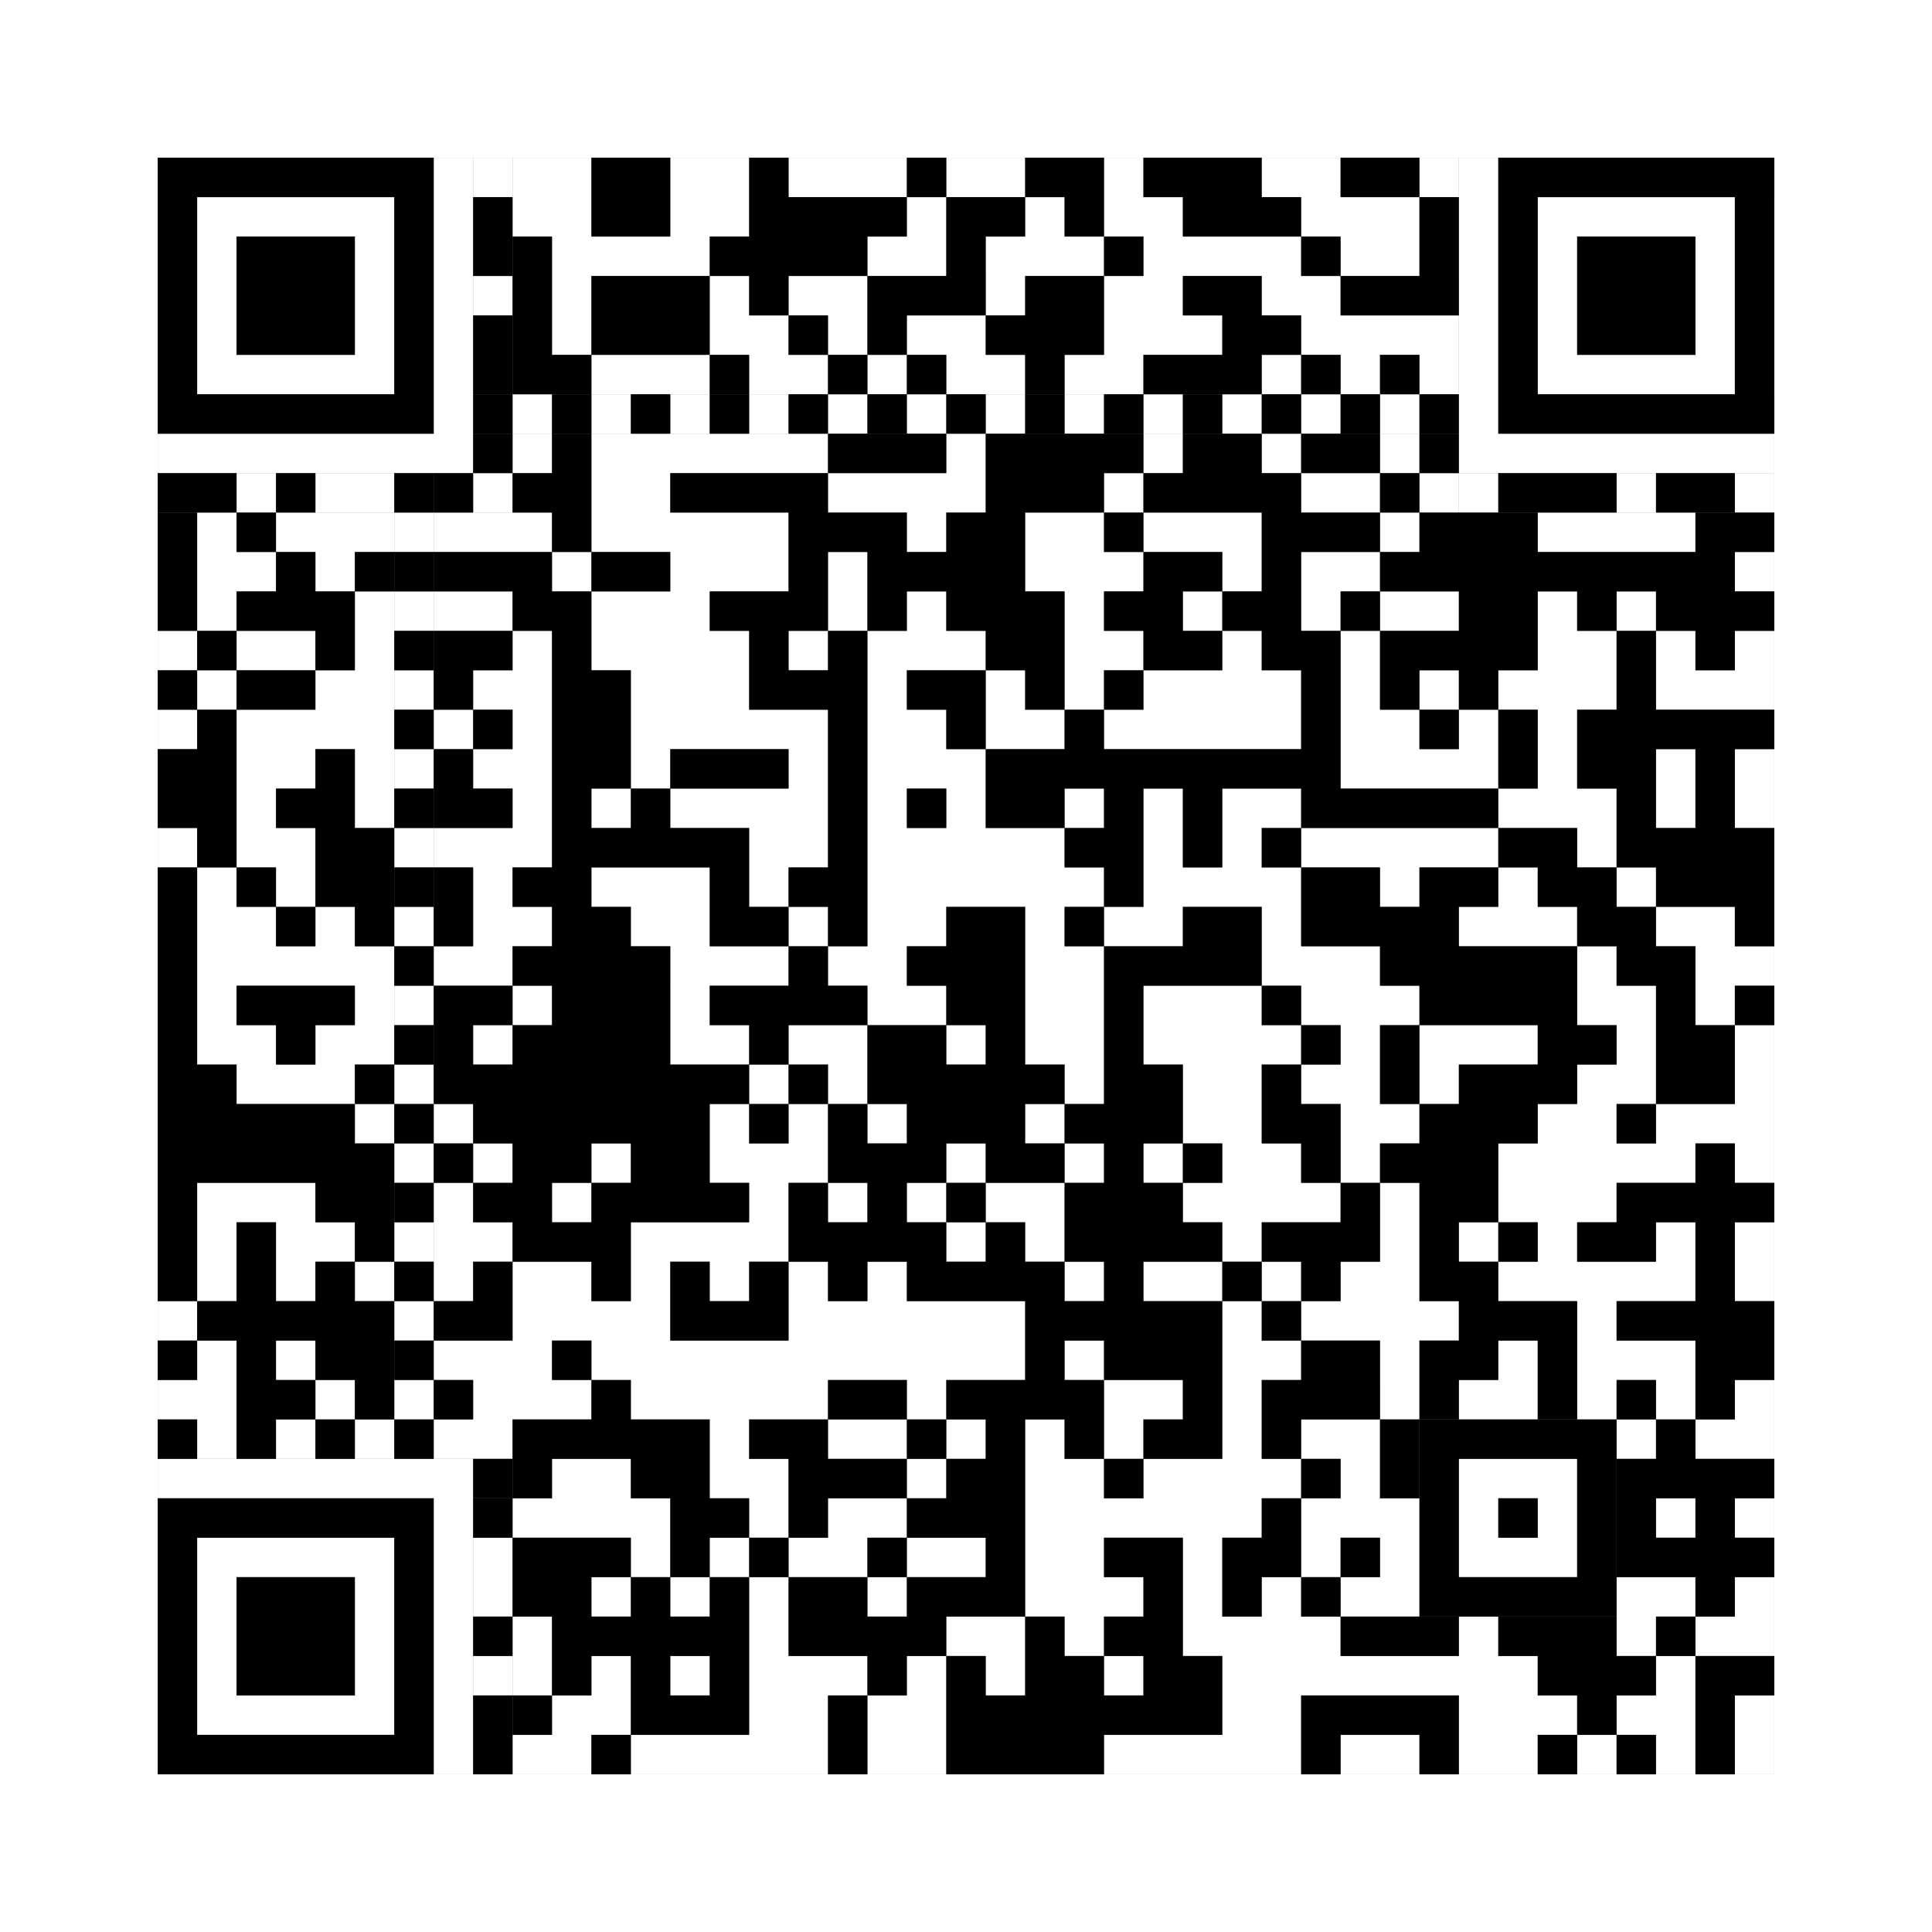 <svg xmlns="http://www.w3.org/2000/svg" version="1.1" width="245px" height="245px">
<rect width="100%" height="100%" fill="#808080" stroke="none"/>
<defs><style>rect{shape-rendering:crispEdges}</style></defs>
<path class="qr-4 " stroke="transparent" fill="#fff" fill-opacity="1" d="M65 20 h10 v5 h-10Z M85 20 h10 v5 h-10Z M100 20 h15 v5 h-15Z M120 20 h10 v5 h-10Z M140 20 h5 v5 h-5Z M160 20 h10 v5 h-10Z M180 20 h5 v5 h-5Z M65 25 h10 v5 h-10Z M85 25 h10 v5 h-10Z M115 25 h5 v5 h-5Z M130 25 h5 v5 h-5Z M140 25 h10 v5 h-10Z M165 25 h15 v5 h-15Z M70 30 h20 v5 h-20Z M110 30 h10 v5 h-10Z M125 30 h15 v5 h-15Z M145 30 h20 v5 h-20Z M170 30 h10 v5 h-10Z M70 35 h5 v5 h-5Z M90 35 h5 v5 h-5Z M100 35 h10 v5 h-10Z M125 35 h5 v5 h-5Z M140 35 h10 v5 h-10Z M160 35 h10 v5 h-10Z M70 40 h5 v5 h-5Z M90 40 h10 v5 h-10Z M105 40 h5 v5 h-5Z M115 40 h10 v5 h-10Z M140 40 h15 v5 h-15Z M165 40 h20 v5 h-20Z M75 45 h15 v5 h-15Z M95 45 h10 v5 h-10Z M110 45 h5 v5 h-5Z M120 45 h10 v5 h-10Z M135 45 h10 v5 h-10Z M160 45 h5 v5 h-5Z M170 45 h5 v5 h-5Z M180 45 h5 v5 h-5Z M65 55 h5 v5 h-5Z M75 55 h30 v5 h-30Z M120 55 h5 v5 h-5Z M145 55 h5 v5 h-5Z M160 55 h5 v5 h-5Z M175 55 h5 v5 h-5Z M75 60 h10 v5 h-10Z M105 60 h20 v5 h-20Z M140 60 h5 v5 h-5Z M165 60 h10 v5 h-10Z M180 60 h5 v5 h-5Z M25 65 h5 v5 h-5Z M35 65 h15 v5 h-15Z M55 65 h15 v5 h-15Z M75 65 h25 v5 h-25Z M115 65 h5 v5 h-5Z M130 65 h10 v5 h-10Z M145 65 h15 v5 h-15Z M175 65 h5 v5 h-5Z M195 65 h20 v5 h-20Z M25 70 h10 v5 h-10Z M40 70 h5 v5 h-5Z M70 70 h5 v5 h-5Z M85 70 h15 v5 h-15Z M105 70 h5 v5 h-5Z M130 70 h15 v5 h-15Z M155 70 h5 v5 h-5Z M165 70 h10 v5 h-10Z M220 70 h5 v5 h-5Z M25 75 h5 v5 h-5Z M45 75 h5 v5 h-5Z M55 75 h10 v5 h-10Z M75 75 h15 v5 h-15Z M105 75 h5 v5 h-5Z M115 75 h5 v5 h-5Z M135 75 h5 v5 h-5Z M150 75 h5 v5 h-5Z M165 75 h5 v5 h-5Z M175 75 h10 v5 h-10Z M195 75 h5 v5 h-5Z M205 75 h5 v5 h-5Z M20 80 h5 v5 h-5Z M30 80 h10 v5 h-10Z M45 80 h5 v5 h-5Z M65 80 h5 v5 h-5Z M75 80 h20 v5 h-20Z M100 80 h5 v5 h-5Z M110 80 h15 v5 h-15Z M135 80 h10 v5 h-10Z M155 80 h5 v5 h-5Z M170 80 h5 v5 h-5Z M195 80 h10 v5 h-10Z M210 80 h5 v5 h-5Z M220 80 h5 v5 h-5Z M25 85 h5 v5 h-5Z M40 85 h10 v5 h-10Z M60 85 h10 v5 h-10Z M80 85 h15 v5 h-15Z M110 85 h5 v5 h-5Z M125 85 h5 v5 h-5Z M135 85 h5 v5 h-5Z M145 85 h20 v5 h-20Z M170 85 h5 v5 h-5Z M180 85 h5 v5 h-5Z M190 85 h15 v5 h-15Z M210 85 h15 v5 h-15Z M20 90 h5 v5 h-5Z M30 90 h20 v5 h-20Z M55 90 h5 v5 h-5Z M65 90 h5 v5 h-5Z M80 90 h25 v5 h-25Z M110 90 h10 v5 h-10Z M125 90 h10 v5 h-10Z M140 90 h25 v5 h-25Z M170 90 h10 v5 h-10Z M185 90 h5 v5 h-5Z M195 90 h5 v5 h-5Z M30 95 h10 v5 h-10Z M45 95 h5 v5 h-5Z M60 95 h10 v5 h-10Z M80 95 h5 v5 h-5Z M100 95 h5 v5 h-5Z M110 95 h15 v5 h-15Z M170 95 h20 v5 h-20Z M195 95 h5 v5 h-5Z M210 95 h5 v5 h-5Z M220 95 h5 v5 h-5Z M30 100 h5 v5 h-5Z M45 100 h5 v5 h-5Z M65 100 h5 v5 h-5Z M75 100 h5 v5 h-5Z M85 100 h20 v5 h-20Z M110 100 h5 v5 h-5Z M120 100 h5 v5 h-5Z M135 100 h5 v5 h-5Z M145 100 h5 v5 h-5Z M155 100 h10 v5 h-10Z M190 100 h15 v5 h-15Z M210 100 h5 v5 h-5Z M220 100 h5 v5 h-5Z M20 105 h5 v5 h-5Z M30 105 h10 v5 h-10Z M55 105 h15 v5 h-15Z M95 105 h10 v5 h-10Z M110 105 h25 v5 h-25Z M145 105 h5 v5 h-5Z M155 105 h5 v5 h-5Z M165 105 h25 v5 h-25Z M200 105 h5 v5 h-5Z M25 110 h5 v5 h-5Z M35 110 h5 v5 h-5Z M60 110 h5 v5 h-5Z M75 110 h15 v5 h-15Z M95 110 h5 v5 h-5Z M110 110 h30 v5 h-30Z M145 110 h20 v5 h-20Z M175 110 h5 v5 h-5Z M190 110 h5 v5 h-5Z M205 110 h5 v5 h-5Z M25 115 h10 v5 h-10Z M40 115 h5 v5 h-5Z M60 115 h10 v5 h-10Z M80 115 h10 v5 h-10Z M100 115 h5 v5 h-5Z M110 115 h10 v5 h-10Z M130 115 h5 v5 h-5Z M140 115 h10 v5 h-10Z M160 115 h5 v5 h-5Z M185 115 h15 v5 h-15Z M210 115 h10 v5 h-10Z M25 120 h25 v5 h-25Z M55 120 h10 v5 h-10Z M85 120 h15 v5 h-15Z M105 120 h10 v5 h-10Z M130 120 h10 v5 h-10Z M160 120 h15 v5 h-15Z M200 120 h5 v5 h-5Z M215 120 h10 v5 h-10Z M25 125 h5 v5 h-5Z M45 125 h5 v5 h-5Z M65 125 h5 v5 h-5Z M85 125 h5 v5 h-5Z M110 125 h10 v5 h-10Z M130 125 h10 v5 h-10Z M145 125 h15 v5 h-15Z M165 125 h15 v5 h-15Z M200 125 h10 v5 h-10Z M215 125 h5 v5 h-5Z M25 130 h10 v5 h-10Z M40 130 h10 v5 h-10Z M60 130 h5 v5 h-5Z M85 130 h10 v5 h-10Z M100 130 h10 v5 h-10Z M120 130 h5 v5 h-5Z M130 130 h10 v5 h-10Z M145 130 h20 v5 h-20Z M170 130 h5 v5 h-5Z M180 130 h15 v5 h-15Z M205 130 h5 v5 h-5Z M220 130 h5 v5 h-5Z M30 135 h15 v5 h-15Z M95 135 h5 v5 h-5Z M105 135 h5 v5 h-5Z M135 135 h5 v5 h-5Z M150 135 h10 v5 h-10Z M165 135 h10 v5 h-10Z M180 135 h5 v5 h-5Z M200 135 h10 v5 h-10Z M220 135 h5 v5 h-5Z M45 140 h5 v5 h-5Z M55 140 h5 v5 h-5Z M90 140 h5 v5 h-5Z M100 140 h5 v5 h-5Z M110 140 h5 v5 h-5Z M130 140 h5 v5 h-5Z M150 140 h10 v5 h-10Z M170 140 h10 v5 h-10Z M195 140 h10 v5 h-10Z M210 140 h15 v5 h-15Z M60 145 h5 v5 h-5Z M75 145 h5 v5 h-5Z M90 145 h15 v5 h-15Z M120 145 h5 v5 h-5Z M135 145 h5 v5 h-5Z M145 145 h5 v5 h-5Z M155 145 h10 v5 h-10Z M170 145 h5 v5 h-5Z M190 145 h25 v5 h-25Z M220 145 h5 v5 h-5Z M25 150 h15 v5 h-15Z M55 150 h5 v5 h-5Z M70 150 h5 v5 h-5Z M95 150 h5 v5 h-5Z M105 150 h5 v5 h-5Z M115 150 h5 v5 h-5Z M125 150 h10 v5 h-10Z M150 150 h20 v5 h-20Z M175 150 h5 v5 h-5Z M190 150 h15 v5 h-15Z M25 155 h5 v5 h-5Z M35 155 h10 v5 h-10Z M55 155 h10 v5 h-10Z M80 155 h20 v5 h-20Z M120 155 h5 v5 h-5Z M130 155 h5 v5 h-5Z M155 155 h5 v5 h-5Z M175 155 h5 v5 h-5Z M185 155 h5 v5 h-5Z M195 155 h5 v5 h-5Z M210 155 h5 v5 h-5Z M220 155 h5 v5 h-5Z M25 160 h5 v5 h-5Z M35 160 h5 v5 h-5Z M45 160 h5 v5 h-5Z M55 160 h5 v5 h-5Z M65 160 h10 v5 h-10Z M80 160 h5 v5 h-5Z M90 160 h5 v5 h-5Z M100 160 h5 v5 h-5Z M110 160 h5 v5 h-5Z M135 160 h5 v5 h-5Z M145 160 h10 v5 h-10Z M160 160 h5 v5 h-5Z M170 160 h10 v5 h-10Z M190 160 h25 v5 h-25Z M220 160 h5 v5 h-5Z M20 165 h5 v5 h-5Z M65 165 h20 v5 h-20Z M100 165 h30 v5 h-30Z M155 165 h5 v5 h-5Z M165 165 h20 v5 h-20Z M200 165 h5 v5 h-5Z M25 170 h5 v5 h-5Z M35 170 h5 v5 h-5Z M55 170 h15 v5 h-15Z M75 170 h55 v5 h-55Z M135 170 h5 v5 h-5Z M155 170 h10 v5 h-10Z M175 170 h5 v5 h-5Z M190 170 h5 v5 h-5Z M200 170 h15 v5 h-15Z M20 175 h10 v5 h-10Z M40 175 h5 v5 h-5Z M60 175 h15 v5 h-15Z M80 175 h25 v5 h-25Z M115 175 h5 v5 h-5Z M140 175 h10 v5 h-10Z M155 175 h5 v5 h-5Z M175 175 h5 v5 h-5Z M185 175 h10 v5 h-10Z M200 175 h5 v5 h-5Z M210 175 h5 v5 h-5Z M220 175 h5 v5 h-5Z M25 180 h5 v5 h-5Z M35 180 h5 v5 h-5Z M45 180 h5 v5 h-5Z M55 180 h10 v5 h-10Z M90 180 h5 v5 h-5Z M105 180 h10 v5 h-10Z M120 180 h5 v5 h-5Z M130 180 h5 v5 h-5Z M140 180 h5 v5 h-5Z M155 180 h5 v5 h-5Z M165 180 h10 v5 h-10Z M205 180 h5 v5 h-5Z M215 180 h10 v5 h-10Z M70 185 h10 v5 h-10Z M90 185 h10 v5 h-10Z M115 185 h5 v5 h-5Z M130 185 h10 v5 h-10Z M145 185 h20 v5 h-20Z M170 185 h5 v5 h-5Z M65 190 h20 v5 h-20Z M95 190 h5 v5 h-5Z M105 190 h10 v5 h-10Z M130 190 h30 v5 h-30Z M165 190 h15 v5 h-15Z M210 190 h5 v5 h-5Z M220 190 h5 v5 h-5Z M80 195 h5 v5 h-5Z M90 195 h5 v5 h-5Z M100 195 h10 v5 h-10Z M115 195 h10 v5 h-10Z M130 195 h10 v5 h-10Z M150 195 h5 v5 h-5Z M165 195 h5 v5 h-5Z M175 195 h5 v5 h-5Z M75 200 h5 v5 h-5Z M85 200 h5 v5 h-5Z M95 200 h5 v5 h-5Z M110 200 h5 v5 h-5Z M130 200 h15 v5 h-15Z M150 200 h5 v5 h-5Z M160 200 h5 v5 h-5Z M170 200 h10 v5 h-10Z M205 200 h10 v5 h-10Z M220 200 h5 v5 h-5Z M65 205 h5 v5 h-5Z M95 205 h5 v5 h-5Z M120 205 h10 v5 h-10Z M135 205 h5 v5 h-5Z M150 205 h20 v5 h-20Z M185 205 h5 v5 h-5Z M205 205 h5 v5 h-5Z M215 205 h10 v5 h-10Z M65 210 h5 v5 h-5Z M75 210 h5 v5 h-5Z M85 210 h5 v5 h-5Z M95 210 h15 v5 h-15Z M115 210 h5 v5 h-5Z M125 210 h5 v5 h-5Z M140 210 h5 v5 h-5Z M155 210 h40 v5 h-40Z M210 210 h5 v5 h-5Z M70 215 h10 v5 h-10Z M95 215 h10 v5 h-10Z M110 215 h10 v5 h-10Z M155 215 h10 v5 h-10Z M185 215 h15 v5 h-15Z M205 215 h10 v5 h-10Z M220 215 h5 v5 h-5Z M65 220 h10 v5 h-10Z M80 220 h25 v5 h-25Z M110 220 h10 v5 h-10Z M140 220 h25 v5 h-25Z M170 220 h10 v5 h-10Z M185 220 h10 v5 h-10Z M200 220 h5 v5 h-5Z M210 220 h5 v5 h-5Z M220 220 h5 v5 h-5Z " /><path class="qr-6 " stroke="transparent" fill="#fff" fill-opacity="1" d="M25 25 h25 v5 h-25Z M195 25 h25 v5 h-25Z M25 30 h5 v5 h-5Z M45 30 h5 v5 h-5Z M195 30 h5 v5 h-5Z M215 30 h5 v5 h-5Z M25 35 h5 v5 h-5Z M45 35 h5 v5 h-5Z M195 35 h5 v5 h-5Z M215 35 h5 v5 h-5Z M25 40 h5 v5 h-5Z M45 40 h5 v5 h-5Z M195 40 h5 v5 h-5Z M215 40 h5 v5 h-5Z M25 45 h25 v5 h-25Z M195 45 h25 v5 h-25Z M25 195 h25 v5 h-25Z M25 200 h5 v5 h-5Z M45 200 h5 v5 h-5Z M25 205 h5 v5 h-5Z M45 205 h5 v5 h-5Z M25 210 h5 v5 h-5Z M45 210 h5 v5 h-5Z M25 215 h25 v5 h-25Z " /><path class="qr-8 " stroke="transparent" fill="#fff" fill-opacity="1" d="M55 20 h5 v5 h-5Z M185 20 h5 v5 h-5Z M55 25 h5 v5 h-5Z M185 25 h5 v5 h-5Z M55 30 h5 v5 h-5Z M185 30 h5 v5 h-5Z M55 35 h5 v5 h-5Z M185 35 h5 v5 h-5Z M55 40 h5 v5 h-5Z M185 40 h5 v5 h-5Z M55 45 h5 v5 h-5Z M185 45 h5 v5 h-5Z M55 50 h5 v5 h-5Z M185 50 h5 v5 h-5Z M20 55 h40 v5 h-40Z M185 55 h40 v5 h-40Z M20 185 h40 v5 h-40Z M55 190 h5 v5 h-5Z M55 195 h5 v5 h-5Z M55 200 h5 v5 h-5Z M55 205 h5 v5 h-5Z M55 210 h5 v5 h-5Z M55 215 h5 v5 h-5Z M55 220 h5 v5 h-5Z " /><path class="qr-10 " stroke="transparent" fill="#fff" fill-opacity="1" d="M185 185 h15 v5 h-15Z M185 190 h5 v5 h-5Z M195 190 h5 v5 h-5Z M185 195 h15 v5 h-15Z " /><path class="qr-12 " stroke="transparent" fill="#fff" fill-opacity="1" d="M65 50 h5 v5 h-5Z M75 50 h5 v5 h-5Z M85 50 h5 v5 h-5Z M95 50 h5 v5 h-5Z M105 50 h5 v5 h-5Z M115 50 h5 v5 h-5Z M125 50 h5 v5 h-5Z M135 50 h5 v5 h-5Z M145 50 h5 v5 h-5Z M155 50 h5 v5 h-5Z M165 50 h5 v5 h-5Z M175 50 h5 v5 h-5Z M50 65 h5 v5 h-5Z M50 75 h5 v5 h-5Z M50 85 h5 v5 h-5Z M50 95 h5 v5 h-5Z M50 105 h5 v5 h-5Z M50 115 h5 v5 h-5Z M50 125 h5 v5 h-5Z M50 135 h5 v5 h-5Z M50 145 h5 v5 h-5Z M50 155 h5 v5 h-5Z M50 165 h5 v5 h-5Z M50 175 h5 v5 h-5Z " /><path class="qr-14 " stroke="transparent" fill="#fff" fill-opacity="1" d="M60 20 h5 v5 h-5Z M60 35 h5 v5 h-5Z M30 60 h5 v5 h-5Z M40 60 h10 v5 h-10Z M60 60 h5 v5 h-5Z M185 60 h5 v5 h-5Z M205 60 h5 v5 h-5Z M220 60 h5 v5 h-5Z M60 195 h5 v5 h-5Z M60 200 h5 v5 h-5Z M60 210 h5 v5 h-5Z " /><path class="qr-18 " stroke="transparent" fill="#fff" fill-opacity="1" d="M0 0 h245 v5 h-245Z M0 5 h245 v5 h-245Z M0 10 h245 v5 h-245Z M0 15 h245 v5 h-245Z M0 20 h20 v5 h-20Z M225 20 h20 v5 h-20Z M0 25 h20 v5 h-20Z M225 25 h20 v5 h-20Z M0 30 h20 v5 h-20Z M225 30 h20 v5 h-20Z M0 35 h20 v5 h-20Z M225 35 h20 v5 h-20Z M0 40 h20 v5 h-20Z M225 40 h20 v5 h-20Z M0 45 h20 v5 h-20Z M225 45 h20 v5 h-20Z M0 50 h20 v5 h-20Z M225 50 h20 v5 h-20Z M0 55 h20 v5 h-20Z M225 55 h20 v5 h-20Z M0 60 h20 v5 h-20Z M225 60 h20 v5 h-20Z M0 65 h20 v5 h-20Z M225 65 h20 v5 h-20Z M0 70 h20 v5 h-20Z M225 70 h20 v5 h-20Z M0 75 h20 v5 h-20Z M225 75 h20 v5 h-20Z M0 80 h20 v5 h-20Z M225 80 h20 v5 h-20Z M0 85 h20 v5 h-20Z M225 85 h20 v5 h-20Z M0 90 h20 v5 h-20Z M225 90 h20 v5 h-20Z M0 95 h20 v5 h-20Z M225 95 h20 v5 h-20Z M0 100 h20 v5 h-20Z M225 100 h20 v5 h-20Z M0 105 h20 v5 h-20Z M225 105 h20 v5 h-20Z M0 110 h20 v5 h-20Z M225 110 h20 v5 h-20Z M0 115 h20 v5 h-20Z M225 115 h20 v5 h-20Z M0 120 h20 v5 h-20Z M225 120 h20 v5 h-20Z M0 125 h20 v5 h-20Z M225 125 h20 v5 h-20Z M0 130 h20 v5 h-20Z M225 130 h20 v5 h-20Z M0 135 h20 v5 h-20Z M225 135 h20 v5 h-20Z M0 140 h20 v5 h-20Z M225 140 h20 v5 h-20Z M0 145 h20 v5 h-20Z M225 145 h20 v5 h-20Z M0 150 h20 v5 h-20Z M225 150 h20 v5 h-20Z M0 155 h20 v5 h-20Z M225 155 h20 v5 h-20Z M0 160 h20 v5 h-20Z M225 160 h20 v5 h-20Z M0 165 h20 v5 h-20Z M225 165 h20 v5 h-20Z M0 170 h20 v5 h-20Z M225 170 h20 v5 h-20Z M0 175 h20 v5 h-20Z M225 175 h20 v5 h-20Z M0 180 h20 v5 h-20Z M225 180 h20 v5 h-20Z M0 185 h20 v5 h-20Z M225 185 h20 v5 h-20Z M0 190 h20 v5 h-20Z M225 190 h20 v5 h-20Z M0 195 h20 v5 h-20Z M225 195 h20 v5 h-20Z M0 200 h20 v5 h-20Z M225 200 h20 v5 h-20Z M0 205 h20 v5 h-20Z M225 205 h20 v5 h-20Z M0 210 h20 v5 h-20Z M225 210 h20 v5 h-20Z M0 215 h20 v5 h-20Z M225 215 h20 v5 h-20Z M0 220 h20 v5 h-20Z M225 220 h20 v5 h-20Z M0 225 h245 v5 h-245Z M0 230 h245 v5 h-245Z M0 235 h245 v5 h-245Z M0 240 h245 v5 h-245Z " /><path class="qr-512 " stroke="transparent" fill="#000" fill-opacity="1" d="M60 185 h5 v5 h-5Z " /><path class="qr-1024 " stroke="transparent" fill="#000" fill-opacity="1" d="M75 20 h10 v5 h-10Z M95 20 h5 v5 h-5Z M115 20 h5 v5 h-5Z M130 20 h10 v5 h-10Z M145 20 h15 v5 h-15Z M170 20 h10 v5 h-10Z M75 25 h10 v5 h-10Z M95 25 h20 v5 h-20Z M120 25 h10 v5 h-10Z M135 25 h5 v5 h-5Z M150 25 h15 v5 h-15Z M180 25 h5 v5 h-5Z M65 30 h5 v5 h-5Z M90 30 h20 v5 h-20Z M120 30 h5 v5 h-5Z M140 30 h5 v5 h-5Z M165 30 h5 v5 h-5Z M180 30 h5 v5 h-5Z M65 35 h5 v5 h-5Z M75 35 h15 v5 h-15Z M95 35 h5 v5 h-5Z M110 35 h15 v5 h-15Z M130 35 h10 v5 h-10Z M150 35 h10 v5 h-10Z M170 35 h15 v5 h-15Z M65 40 h5 v5 h-5Z M75 40 h15 v5 h-15Z M100 40 h5 v5 h-5Z M110 40 h5 v5 h-5Z M125 40 h15 v5 h-15Z M155 40 h10 v5 h-10Z M65 45 h10 v5 h-10Z M90 45 h5 v5 h-5Z M105 45 h5 v5 h-5Z M115 45 h5 v5 h-5Z M130 45 h5 v5 h-5Z M145 45 h15 v5 h-15Z M165 45 h5 v5 h-5Z M175 45 h5 v5 h-5Z M70 55 h5 v5 h-5Z M105 55 h15 v5 h-15Z M125 55 h20 v5 h-20Z M150 55 h10 v5 h-10Z M165 55 h10 v5 h-10Z M180 55 h5 v5 h-5Z M65 60 h10 v5 h-10Z M85 60 h20 v5 h-20Z M125 60 h15 v5 h-15Z M145 60 h20 v5 h-20Z M175 60 h5 v5 h-5Z M20 65 h5 v5 h-5Z M30 65 h5 v5 h-5Z M70 65 h5 v5 h-5Z M100 65 h15 v5 h-15Z M120 65 h10 v5 h-10Z M140 65 h5 v5 h-5Z M160 65 h15 v5 h-15Z M180 65 h15 v5 h-15Z M215 65 h10 v5 h-10Z M20 70 h5 v5 h-5Z M35 70 h5 v5 h-5Z M45 70 h5 v5 h-5Z M55 70 h15 v5 h-15Z M75 70 h10 v5 h-10Z M100 70 h5 v5 h-5Z M110 70 h20 v5 h-20Z M145 70 h10 v5 h-10Z M160 70 h5 v5 h-5Z M175 70 h45 v5 h-45Z M20 75 h5 v5 h-5Z M30 75 h15 v5 h-15Z M65 75 h10 v5 h-10Z M90 75 h15 v5 h-15Z M110 75 h5 v5 h-5Z M120 75 h15 v5 h-15Z M140 75 h10 v5 h-10Z M155 75 h10 v5 h-10Z M170 75 h5 v5 h-5Z M185 75 h10 v5 h-10Z M200 75 h5 v5 h-5Z M210 75 h15 v5 h-15Z M25 80 h5 v5 h-5Z M40 80 h5 v5 h-5Z M55 80 h10 v5 h-10Z M70 80 h5 v5 h-5Z M95 80 h5 v5 h-5Z M105 80 h5 v5 h-5Z M125 80 h10 v5 h-10Z M145 80 h10 v5 h-10Z M160 80 h10 v5 h-10Z M175 80 h20 v5 h-20Z M205 80 h5 v5 h-5Z M215 80 h5 v5 h-5Z M20 85 h5 v5 h-5Z M30 85 h10 v5 h-10Z M55 85 h5 v5 h-5Z M70 85 h10 v5 h-10Z M95 85 h15 v5 h-15Z M115 85 h10 v5 h-10Z M130 85 h5 v5 h-5Z M140 85 h5 v5 h-5Z M165 85 h5 v5 h-5Z M175 85 h5 v5 h-5Z M185 85 h5 v5 h-5Z M205 85 h5 v5 h-5Z M25 90 h5 v5 h-5Z M60 90 h5 v5 h-5Z M70 90 h10 v5 h-10Z M105 90 h5 v5 h-5Z M120 90 h5 v5 h-5Z M135 90 h5 v5 h-5Z M165 90 h5 v5 h-5Z M180 90 h5 v5 h-5Z M190 90 h5 v5 h-5Z M200 90 h25 v5 h-25Z M20 95 h10 v5 h-10Z M40 95 h5 v5 h-5Z M55 95 h5 v5 h-5Z M70 95 h10 v5 h-10Z M85 95 h15 v5 h-15Z M105 95 h5 v5 h-5Z M125 95 h45 v5 h-45Z M190 95 h5 v5 h-5Z M200 95 h10 v5 h-10Z M215 95 h5 v5 h-5Z M20 100 h10 v5 h-10Z M35 100 h10 v5 h-10Z M55 100 h10 v5 h-10Z M70 100 h5 v5 h-5Z M80 100 h5 v5 h-5Z M105 100 h5 v5 h-5Z M115 100 h5 v5 h-5Z M125 100 h10 v5 h-10Z M140 100 h5 v5 h-5Z M150 100 h5 v5 h-5Z M165 100 h25 v5 h-25Z M205 100 h5 v5 h-5Z M215 100 h5 v5 h-5Z M25 105 h5 v5 h-5Z M40 105 h10 v5 h-10Z M70 105 h25 v5 h-25Z M105 105 h5 v5 h-5Z M135 105 h10 v5 h-10Z M150 105 h5 v5 h-5Z M160 105 h5 v5 h-5Z M190 105 h10 v5 h-10Z M205 105 h20 v5 h-20Z M20 110 h5 v5 h-5Z M30 110 h5 v5 h-5Z M40 110 h10 v5 h-10Z M55 110 h5 v5 h-5Z M65 110 h10 v5 h-10Z M90 110 h5 v5 h-5Z M100 110 h10 v5 h-10Z M140 110 h5 v5 h-5Z M165 110 h10 v5 h-10Z M180 110 h10 v5 h-10Z M195 110 h10 v5 h-10Z M210 110 h15 v5 h-15Z M20 115 h5 v5 h-5Z M35 115 h5 v5 h-5Z M45 115 h5 v5 h-5Z M55 115 h5 v5 h-5Z M70 115 h10 v5 h-10Z M90 115 h10 v5 h-10Z M105 115 h5 v5 h-5Z M120 115 h10 v5 h-10Z M135 115 h5 v5 h-5Z M150 115 h10 v5 h-10Z M165 115 h20 v5 h-20Z M200 115 h10 v5 h-10Z M220 115 h5 v5 h-5Z M20 120 h5 v5 h-5Z M65 120 h20 v5 h-20Z M100 120 h5 v5 h-5Z M115 120 h15 v5 h-15Z M140 120 h20 v5 h-20Z M175 120 h25 v5 h-25Z M205 120 h10 v5 h-10Z M20 125 h5 v5 h-5Z M30 125 h15 v5 h-15Z M55 125 h10 v5 h-10Z M70 125 h15 v5 h-15Z M90 125 h20 v5 h-20Z M120 125 h10 v5 h-10Z M140 125 h5 v5 h-5Z M160 125 h5 v5 h-5Z M180 125 h20 v5 h-20Z M210 125 h5 v5 h-5Z M220 125 h5 v5 h-5Z M20 130 h5 v5 h-5Z M35 130 h5 v5 h-5Z M55 130 h5 v5 h-5Z M65 130 h20 v5 h-20Z M95 130 h5 v5 h-5Z M110 130 h10 v5 h-10Z M125 130 h5 v5 h-5Z M140 130 h5 v5 h-5Z M165 130 h5 v5 h-5Z M175 130 h5 v5 h-5Z M195 130 h10 v5 h-10Z M210 130 h10 v5 h-10Z M20 135 h10 v5 h-10Z M45 135 h5 v5 h-5Z M55 135 h40 v5 h-40Z M100 135 h5 v5 h-5Z M110 135 h25 v5 h-25Z M140 135 h10 v5 h-10Z M160 135 h5 v5 h-5Z M175 135 h5 v5 h-5Z M185 135 h15 v5 h-15Z M210 135 h10 v5 h-10Z M20 140 h25 v5 h-25Z M60 140 h30 v5 h-30Z M95 140 h5 v5 h-5Z M105 140 h5 v5 h-5Z M115 140 h15 v5 h-15Z M135 140 h15 v5 h-15Z M160 140 h10 v5 h-10Z M180 140 h15 v5 h-15Z M205 140 h5 v5 h-5Z M20 145 h30 v5 h-30Z M55 145 h5 v5 h-5Z M65 145 h10 v5 h-10Z M80 145 h10 v5 h-10Z M105 145 h15 v5 h-15Z M125 145 h10 v5 h-10Z M140 145 h5 v5 h-5Z M150 145 h5 v5 h-5Z M165 145 h5 v5 h-5Z M175 145 h15 v5 h-15Z M215 145 h5 v5 h-5Z M20 150 h5 v5 h-5Z M40 150 h10 v5 h-10Z M60 150 h10 v5 h-10Z M75 150 h20 v5 h-20Z M100 150 h5 v5 h-5Z M110 150 h5 v5 h-5Z M120 150 h5 v5 h-5Z M135 150 h15 v5 h-15Z M170 150 h5 v5 h-5Z M180 150 h10 v5 h-10Z M205 150 h20 v5 h-20Z M20 155 h5 v5 h-5Z M30 155 h5 v5 h-5Z M45 155 h5 v5 h-5Z M65 155 h15 v5 h-15Z M100 155 h20 v5 h-20Z M125 155 h5 v5 h-5Z M135 155 h20 v5 h-20Z M160 155 h15 v5 h-15Z M180 155 h5 v5 h-5Z M190 155 h5 v5 h-5Z M200 155 h10 v5 h-10Z M215 155 h5 v5 h-5Z M20 160 h5 v5 h-5Z M30 160 h5 v5 h-5Z M40 160 h5 v5 h-5Z M60 160 h5 v5 h-5Z M75 160 h5 v5 h-5Z M85 160 h5 v5 h-5Z M95 160 h5 v5 h-5Z M105 160 h5 v5 h-5Z M115 160 h20 v5 h-20Z M140 160 h5 v5 h-5Z M155 160 h5 v5 h-5Z M165 160 h5 v5 h-5Z M180 160 h10 v5 h-10Z M215 160 h5 v5 h-5Z M25 165 h25 v5 h-25Z M55 165 h10 v5 h-10Z M85 165 h15 v5 h-15Z M130 165 h25 v5 h-25Z M160 165 h5 v5 h-5Z M185 165 h15 v5 h-15Z M205 165 h20 v5 h-20Z M20 170 h5 v5 h-5Z M30 170 h5 v5 h-5Z M40 170 h10 v5 h-10Z M70 170 h5 v5 h-5Z M130 170 h5 v5 h-5Z M140 170 h15 v5 h-15Z M165 170 h10 v5 h-10Z M180 170 h10 v5 h-10Z M195 170 h5 v5 h-5Z M215 170 h10 v5 h-10Z M30 175 h10 v5 h-10Z M45 175 h5 v5 h-5Z M55 175 h5 v5 h-5Z M75 175 h5 v5 h-5Z M105 175 h10 v5 h-10Z M120 175 h20 v5 h-20Z M150 175 h5 v5 h-5Z M160 175 h15 v5 h-15Z M180 175 h5 v5 h-5Z M195 175 h5 v5 h-5Z M205 175 h5 v5 h-5Z M215 175 h5 v5 h-5Z M20 180 h5 v5 h-5Z M30 180 h5 v5 h-5Z M40 180 h5 v5 h-5Z M65 180 h25 v5 h-25Z M95 180 h10 v5 h-10Z M115 180 h5 v5 h-5Z M125 180 h5 v5 h-5Z M135 180 h5 v5 h-5Z M145 180 h10 v5 h-10Z M160 180 h5 v5 h-5Z M175 180 h5 v5 h-5Z M210 180 h5 v5 h-5Z M65 185 h5 v5 h-5Z M80 185 h10 v5 h-10Z M100 185 h15 v5 h-15Z M120 185 h10 v5 h-10Z M140 185 h5 v5 h-5Z M165 185 h5 v5 h-5Z M175 185 h5 v5 h-5Z M205 185 h20 v5 h-20Z M85 190 h10 v5 h-10Z M100 190 h5 v5 h-5Z M115 190 h15 v5 h-15Z M160 190 h5 v5 h-5Z M205 190 h5 v5 h-5Z M215 190 h5 v5 h-5Z M65 195 h15 v5 h-15Z M85 195 h5 v5 h-5Z M95 195 h5 v5 h-5Z M110 195 h5 v5 h-5Z M125 195 h5 v5 h-5Z M140 195 h10 v5 h-10Z M155 195 h10 v5 h-10Z M170 195 h5 v5 h-5Z M205 195 h20 v5 h-20Z M65 200 h10 v5 h-10Z M80 200 h5 v5 h-5Z M90 200 h5 v5 h-5Z M100 200 h10 v5 h-10Z M115 200 h15 v5 h-15Z M145 200 h5 v5 h-5Z M155 200 h5 v5 h-5Z M165 200 h5 v5 h-5Z M215 200 h5 v5 h-5Z M70 205 h25 v5 h-25Z M100 205 h20 v5 h-20Z M130 205 h5 v5 h-5Z M140 205 h10 v5 h-10Z M170 205 h15 v5 h-15Z M190 205 h15 v5 h-15Z M210 205 h5 v5 h-5Z M70 210 h5 v5 h-5Z M80 210 h5 v5 h-5Z M90 210 h5 v5 h-5Z M110 210 h5 v5 h-5Z M120 210 h5 v5 h-5Z M130 210 h10 v5 h-10Z M145 210 h10 v5 h-10Z M195 210 h15 v5 h-15Z M215 210 h10 v5 h-10Z M65 215 h5 v5 h-5Z M80 215 h15 v5 h-15Z M105 215 h5 v5 h-5Z M120 215 h35 v5 h-35Z M165 215 h20 v5 h-20Z M200 215 h5 v5 h-5Z M215 215 h5 v5 h-5Z M75 220 h5 v5 h-5Z M105 220 h5 v5 h-5Z M120 220 h20 v5 h-20Z M165 220 h5 v5 h-5Z M180 220 h5 v5 h-5Z M195 220 h5 v5 h-5Z M205 220 h5 v5 h-5Z M215 220 h5 v5 h-5Z " /><path class="qr-1536 " stroke="transparent" fill="#000" fill-opacity="1" d="M20 20 h35 v5 h-35Z M190 20 h35 v5 h-35Z M20 25 h5 v5 h-5Z M50 25 h5 v5 h-5Z M190 25 h5 v5 h-5Z M220 25 h5 v5 h-5Z M20 30 h5 v5 h-5Z M30 30 h15 v5 h-15Z M50 30 h5 v5 h-5Z M190 30 h5 v5 h-5Z M200 30 h15 v5 h-15Z M220 30 h5 v5 h-5Z M20 35 h5 v5 h-5Z M30 35 h15 v5 h-15Z M50 35 h5 v5 h-5Z M190 35 h5 v5 h-5Z M200 35 h15 v5 h-15Z M220 35 h5 v5 h-5Z M20 40 h5 v5 h-5Z M30 40 h15 v5 h-15Z M50 40 h5 v5 h-5Z M190 40 h5 v5 h-5Z M200 40 h15 v5 h-15Z M220 40 h5 v5 h-5Z M20 45 h5 v5 h-5Z M50 45 h5 v5 h-5Z M190 45 h5 v5 h-5Z M220 45 h5 v5 h-5Z M20 50 h35 v5 h-35Z M190 50 h35 v5 h-35Z M20 190 h35 v5 h-35Z M20 195 h5 v5 h-5Z M50 195 h5 v5 h-5Z M20 200 h5 v5 h-5Z M30 200 h15 v5 h-15Z M50 200 h5 v5 h-5Z M20 205 h5 v5 h-5Z M30 205 h15 v5 h-15Z M50 205 h5 v5 h-5Z M20 210 h5 v5 h-5Z M30 210 h15 v5 h-15Z M50 210 h5 v5 h-5Z M20 215 h5 v5 h-5Z M50 215 h5 v5 h-5Z M20 220 h35 v5 h-35Z " /><path class="qr-2560 " stroke="transparent" fill="#000" fill-opacity="1" d="M180 180 h25 v5 h-25Z M180 185 h5 v5 h-5Z M200 185 h5 v5 h-5Z M180 190 h5 v5 h-5Z M190 190 h5 v5 h-5Z M200 190 h5 v5 h-5Z M180 195 h5 v5 h-5Z M200 195 h5 v5 h-5Z M180 200 h25 v5 h-25Z " /><path class="qr-3072 " stroke="transparent" fill="#000" fill-opacity="1" d="M60 50 h5 v5 h-5Z M70 50 h5 v5 h-5Z M80 50 h5 v5 h-5Z M90 50 h5 v5 h-5Z M100 50 h5 v5 h-5Z M110 50 h5 v5 h-5Z M120 50 h5 v5 h-5Z M130 50 h5 v5 h-5Z M140 50 h5 v5 h-5Z M150 50 h5 v5 h-5Z M160 50 h5 v5 h-5Z M170 50 h5 v5 h-5Z M180 50 h5 v5 h-5Z M50 60 h5 v5 h-5Z M50 70 h5 v5 h-5Z M50 80 h5 v5 h-5Z M50 90 h5 v5 h-5Z M50 100 h5 v5 h-5Z M50 110 h5 v5 h-5Z M50 120 h5 v5 h-5Z M50 130 h5 v5 h-5Z M50 140 h5 v5 h-5Z M50 150 h5 v5 h-5Z M50 160 h5 v5 h-5Z M50 170 h5 v5 h-5Z M50 180 h5 v5 h-5Z " /><path class="qr-3584 " stroke="transparent" fill="#000" fill-opacity="1" d="M60 25 h5 v5 h-5Z M60 30 h5 v5 h-5Z M60 40 h5 v5 h-5Z M60 45 h5 v5 h-5Z M60 55 h5 v5 h-5Z M20 60 h10 v5 h-10Z M35 60 h5 v5 h-5Z M55 60 h5 v5 h-5Z M190 60 h15 v5 h-15Z M210 60 h10 v5 h-10Z M60 190 h5 v5 h-5Z M60 205 h5 v5 h-5Z M60 215 h5 v5 h-5Z M60 220 h5 v5 h-5Z " /></svg>

